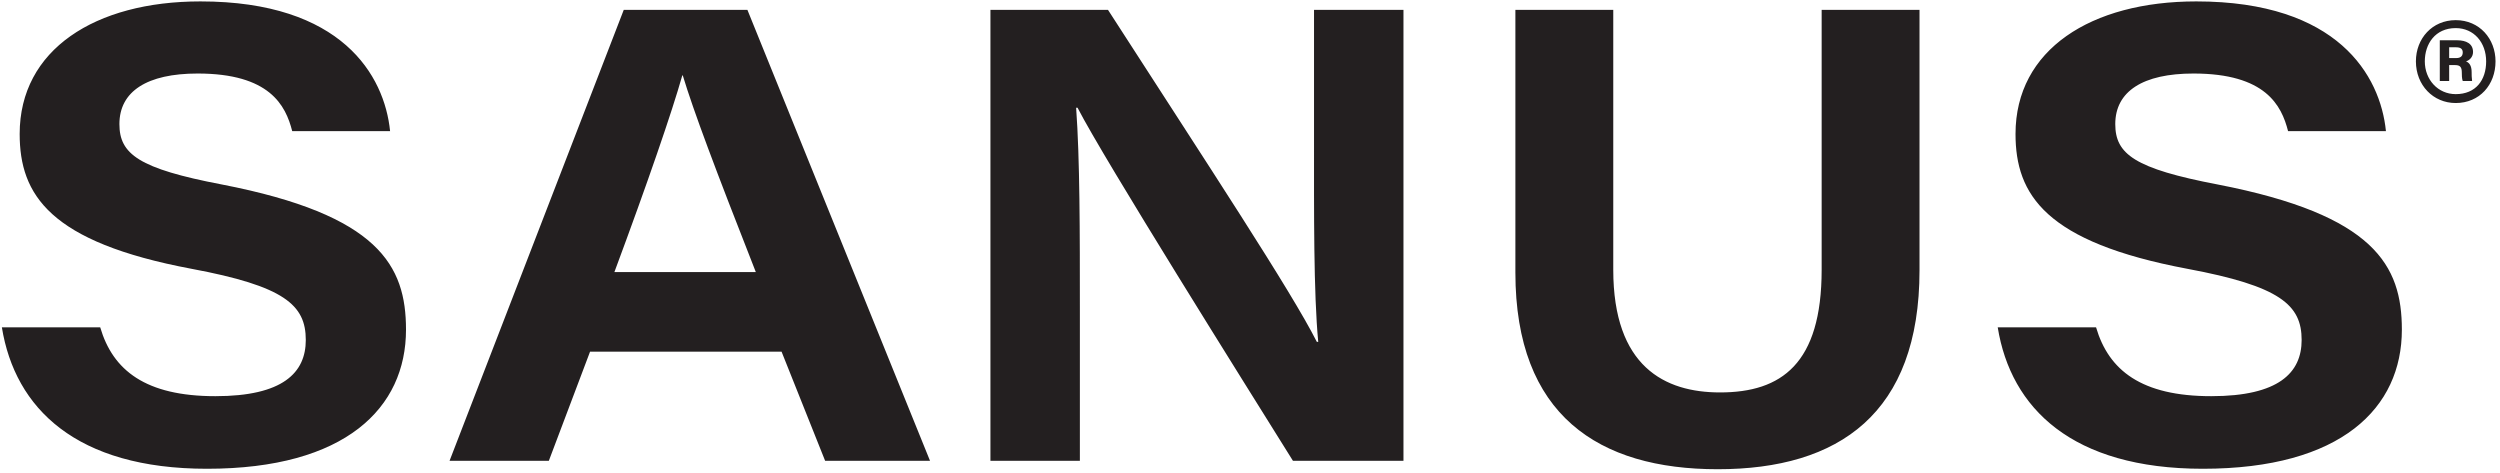 <svg xmlns="http://www.w3.org/2000/svg" width="259" height="49" viewBox="0 0 259 49">
  <path fill="#231F20" d="M10.188 33.766C11.498 38.23 14.894 40.898 22.123 40.898 29.109 40.898 31.486 38.472 31.486 35.076 31.486 31.438 29.254 29.497 19.649 27.702 4.949 24.937 1.844 20.037 1.844 13.73 1.844 4.997 9.654 0 20.57 0 35.222 0 39.637 7.665 40.219 13.439L30.079 13.439C29.4 10.77 27.75 7.471 20.279 7.471 15.04 7.471 12.177 9.315 12.177 12.711 12.177 15.816 14.166 17.32 22.802 18.969 39.054 22.123 41.868 27.362 41.868 34.009 41.868 42.111 35.61 48.418 21.25 48.418 7.714 48.418 1.358 42.159 6.89437506e-15 33.766L10.188 33.766zM60.935 36.289L56.665 47.593 46.38 47.593 64.428.873 77.236.873 96.156 47.593 85.289 47.593 80.777 36.289 60.935 36.289zM78.109 28.042C73.84 17.174 71.656 11.352 70.541 7.665L70.492 7.665C69.425 11.45 66.902 18.775 63.457 28.042L78.109 28.042zM102.415 47.593L102.415.873 114.592.873C125.071 17.126 133.561 29.982 136.23 35.27L136.375 35.27C135.89 30.176 135.939 21.832 135.939 14.166L135.939.873 145.205.873 145.205 47.593 133.755 47.593C128.758 39.588 114.204 16.398 111.439 11.013L111.293 11.013C111.681 16.35 111.681 23.821 111.681 32.165L111.681 47.593 102.415 47.593 102.415 47.593zM166.94.873L166.94 27.799C166.94 37.842 172.276 40.51 178.001 40.51 184.356 40.51 188.529 37.55 188.529 27.799L188.529.873 198.668.873 198.668 27.848C198.668 42.693 190.324 48.466 177.758 48.466 165.436 48.466 156.8 42.887 156.8 28.09L156.8.873 166.94.873zM216.958 33.766C218.268 38.23 221.664 40.898 228.893 40.898 235.879 40.898 238.256 38.472 238.256 35.076 238.256 31.438 236.025 29.497 226.419 27.702 211.719 24.937 208.614 20.037 208.614 13.73 208.614 4.997 216.425 0 227.341 0 241.992 0 246.407 7.665 246.989 13.439L236.85 13.439C236.17 10.77 234.521 7.471 227.05 7.471 221.81 7.471 218.948 9.315 218.948 12.711 218.948 15.816 220.937 17.32 229.572 18.969 245.825 22.123 248.639 27.362 248.639 34.009 248.639 42.111 242.38 48.418 228.02 48.418 214.484 48.418 208.129 42.159 206.77 33.766L216.958 33.766zM258.342 6.21C258.342 8.636 256.692 10.528 254.218 10.528 251.889 10.528 250.094 8.684 250.094 6.21 250.094 3.833 251.792 1.941 254.218 1.941 256.692 1.941 258.342 3.881 258.342 6.21zM251.016 6.21C251.016 8.102 252.374 9.606 254.218 9.606 256.304 9.606 257.371 8.15 257.371 6.21 257.371 4.269 256.11 2.765 254.218 2.765 252.083 2.765 251.016 4.415 251.016 6.21zM252.568 8.248L252.568 4.027 254.363 4.027C255.285 4.027 256.013 4.366 256.013 5.24 256.013 5.773 255.625 6.113 255.285 6.21 255.625 6.355 255.867 6.647 255.867 7.326 255.867 7.568 255.867 7.908 255.916 8.248L254.946 8.248C254.849 8.005 254.849 7.568 254.849 7.374 254.849 6.841 254.703 6.598 254.169 6.598L253.539 6.598 253.539 8.248 252.568 8.248 252.568 8.248zM253.539 5.87L254.266 5.87C254.654 5.87 254.946 5.725 254.946 5.288 254.946 4.949 254.751 4.754 254.266 4.754L253.539 4.754 253.539 5.87z" transform="translate(.194 .146)"/>
</svg>

